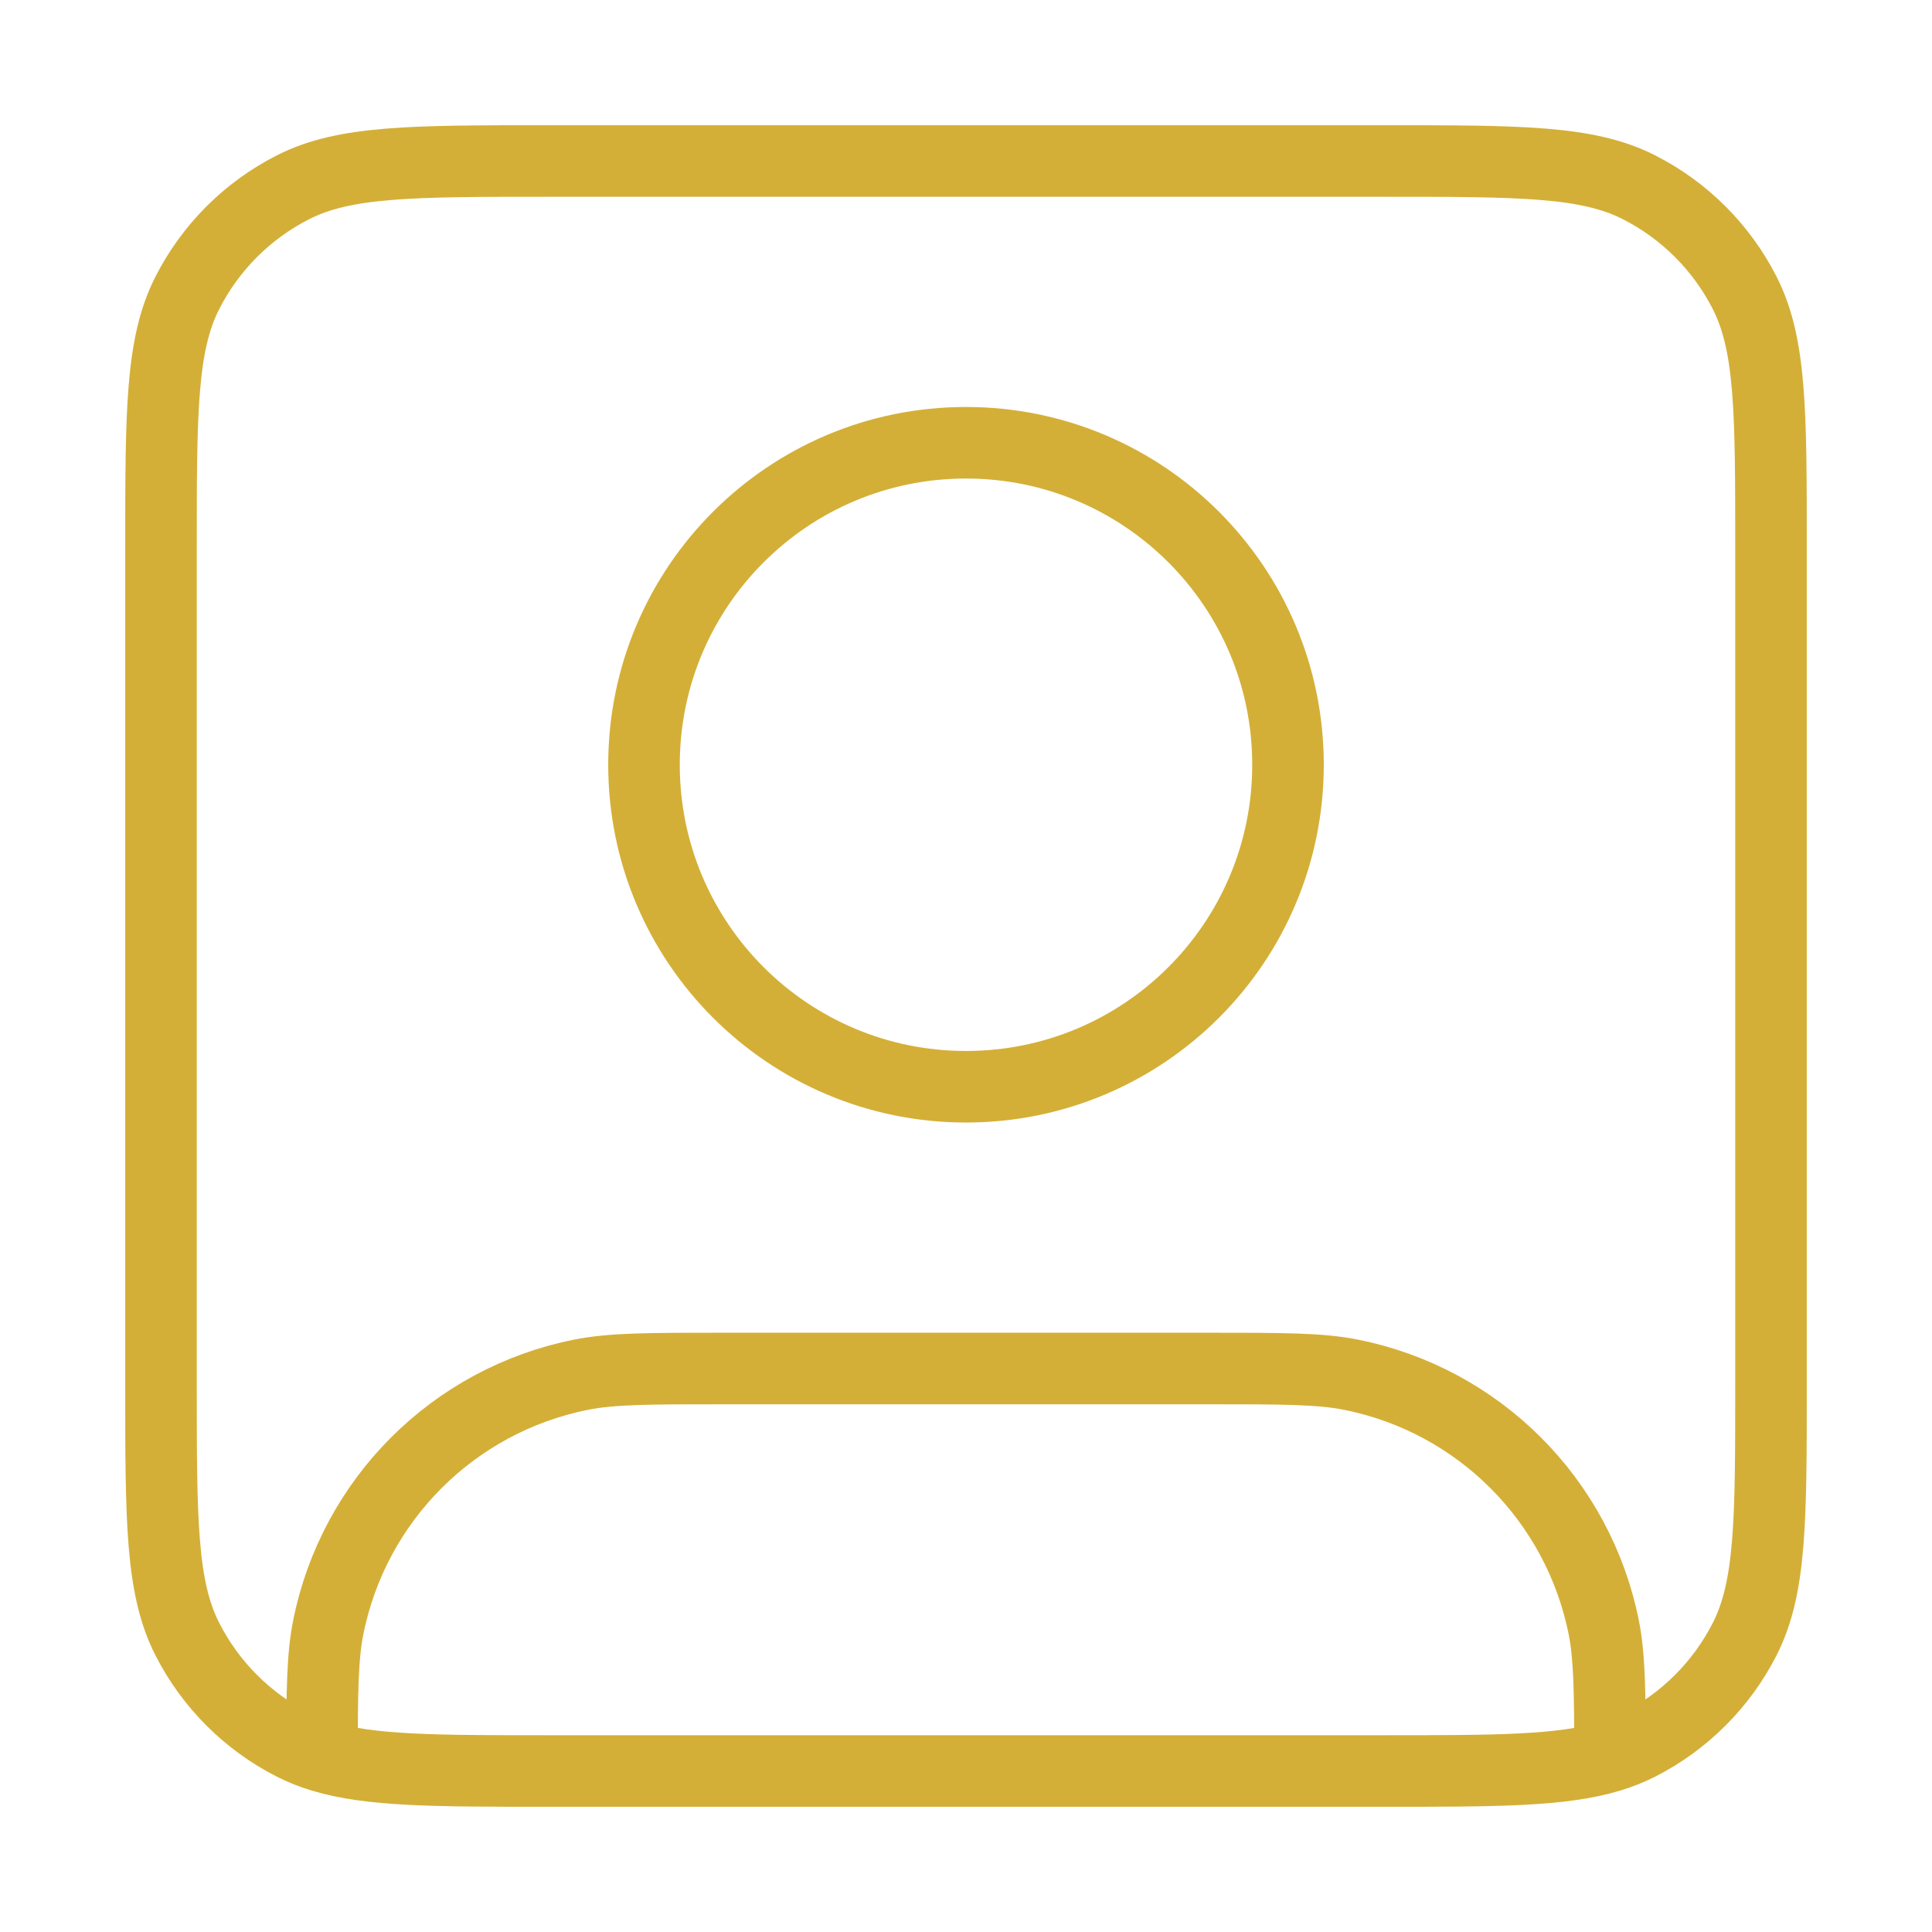 <svg width="54" height="54" viewBox="0 0 54 54" fill="none" xmlns="http://www.w3.org/2000/svg">
<path d="M9 49.089C10.356 49.5 12.187 49.5 15.3 49.5H38.7C41.813 49.5 43.644 49.5 45 49.089M9 49.089C8.709 49.001 8.441 48.894 8.186 48.764C6.915 48.117 5.883 47.084 5.236 45.814C4.5 44.37 4.5 42.48 4.5 38.7V15.3C4.5 11.52 4.5 9.629 5.236 8.186C5.883 6.915 6.915 5.883 8.186 5.236C9.629 4.5 11.52 4.5 15.3 4.5H38.7C42.48 4.5 44.37 4.5 45.814 5.236C47.084 5.883 48.117 6.915 48.764 8.186C49.5 9.629 49.5 11.52 49.5 15.3V38.7C49.5 42.48 49.5 44.37 48.764 45.814C48.117 47.084 47.084 48.117 45.814 48.764C45.559 48.894 45.291 49.001 45 49.089M9 49.089C9.001 47.268 9.012 46.305 9.173 45.494C9.883 41.924 12.674 39.133 16.244 38.423C17.114 38.25 18.159 38.25 20.25 38.25H33.75C35.841 38.25 36.886 38.25 37.756 38.423C41.326 39.133 44.117 41.924 44.827 45.494C44.988 46.305 44.999 47.268 45 49.089M36 21.375C36 26.346 31.971 30.375 27 30.375C22.029 30.375 18 26.346 18 21.375C18 16.404 22.029 12.375 27 12.375C31.971 12.375 36 16.404 36 21.375Z" stroke="#D4AF37" stroke-width="2" stroke-linecap="round" stroke-linejoin="round"/>
</svg>
